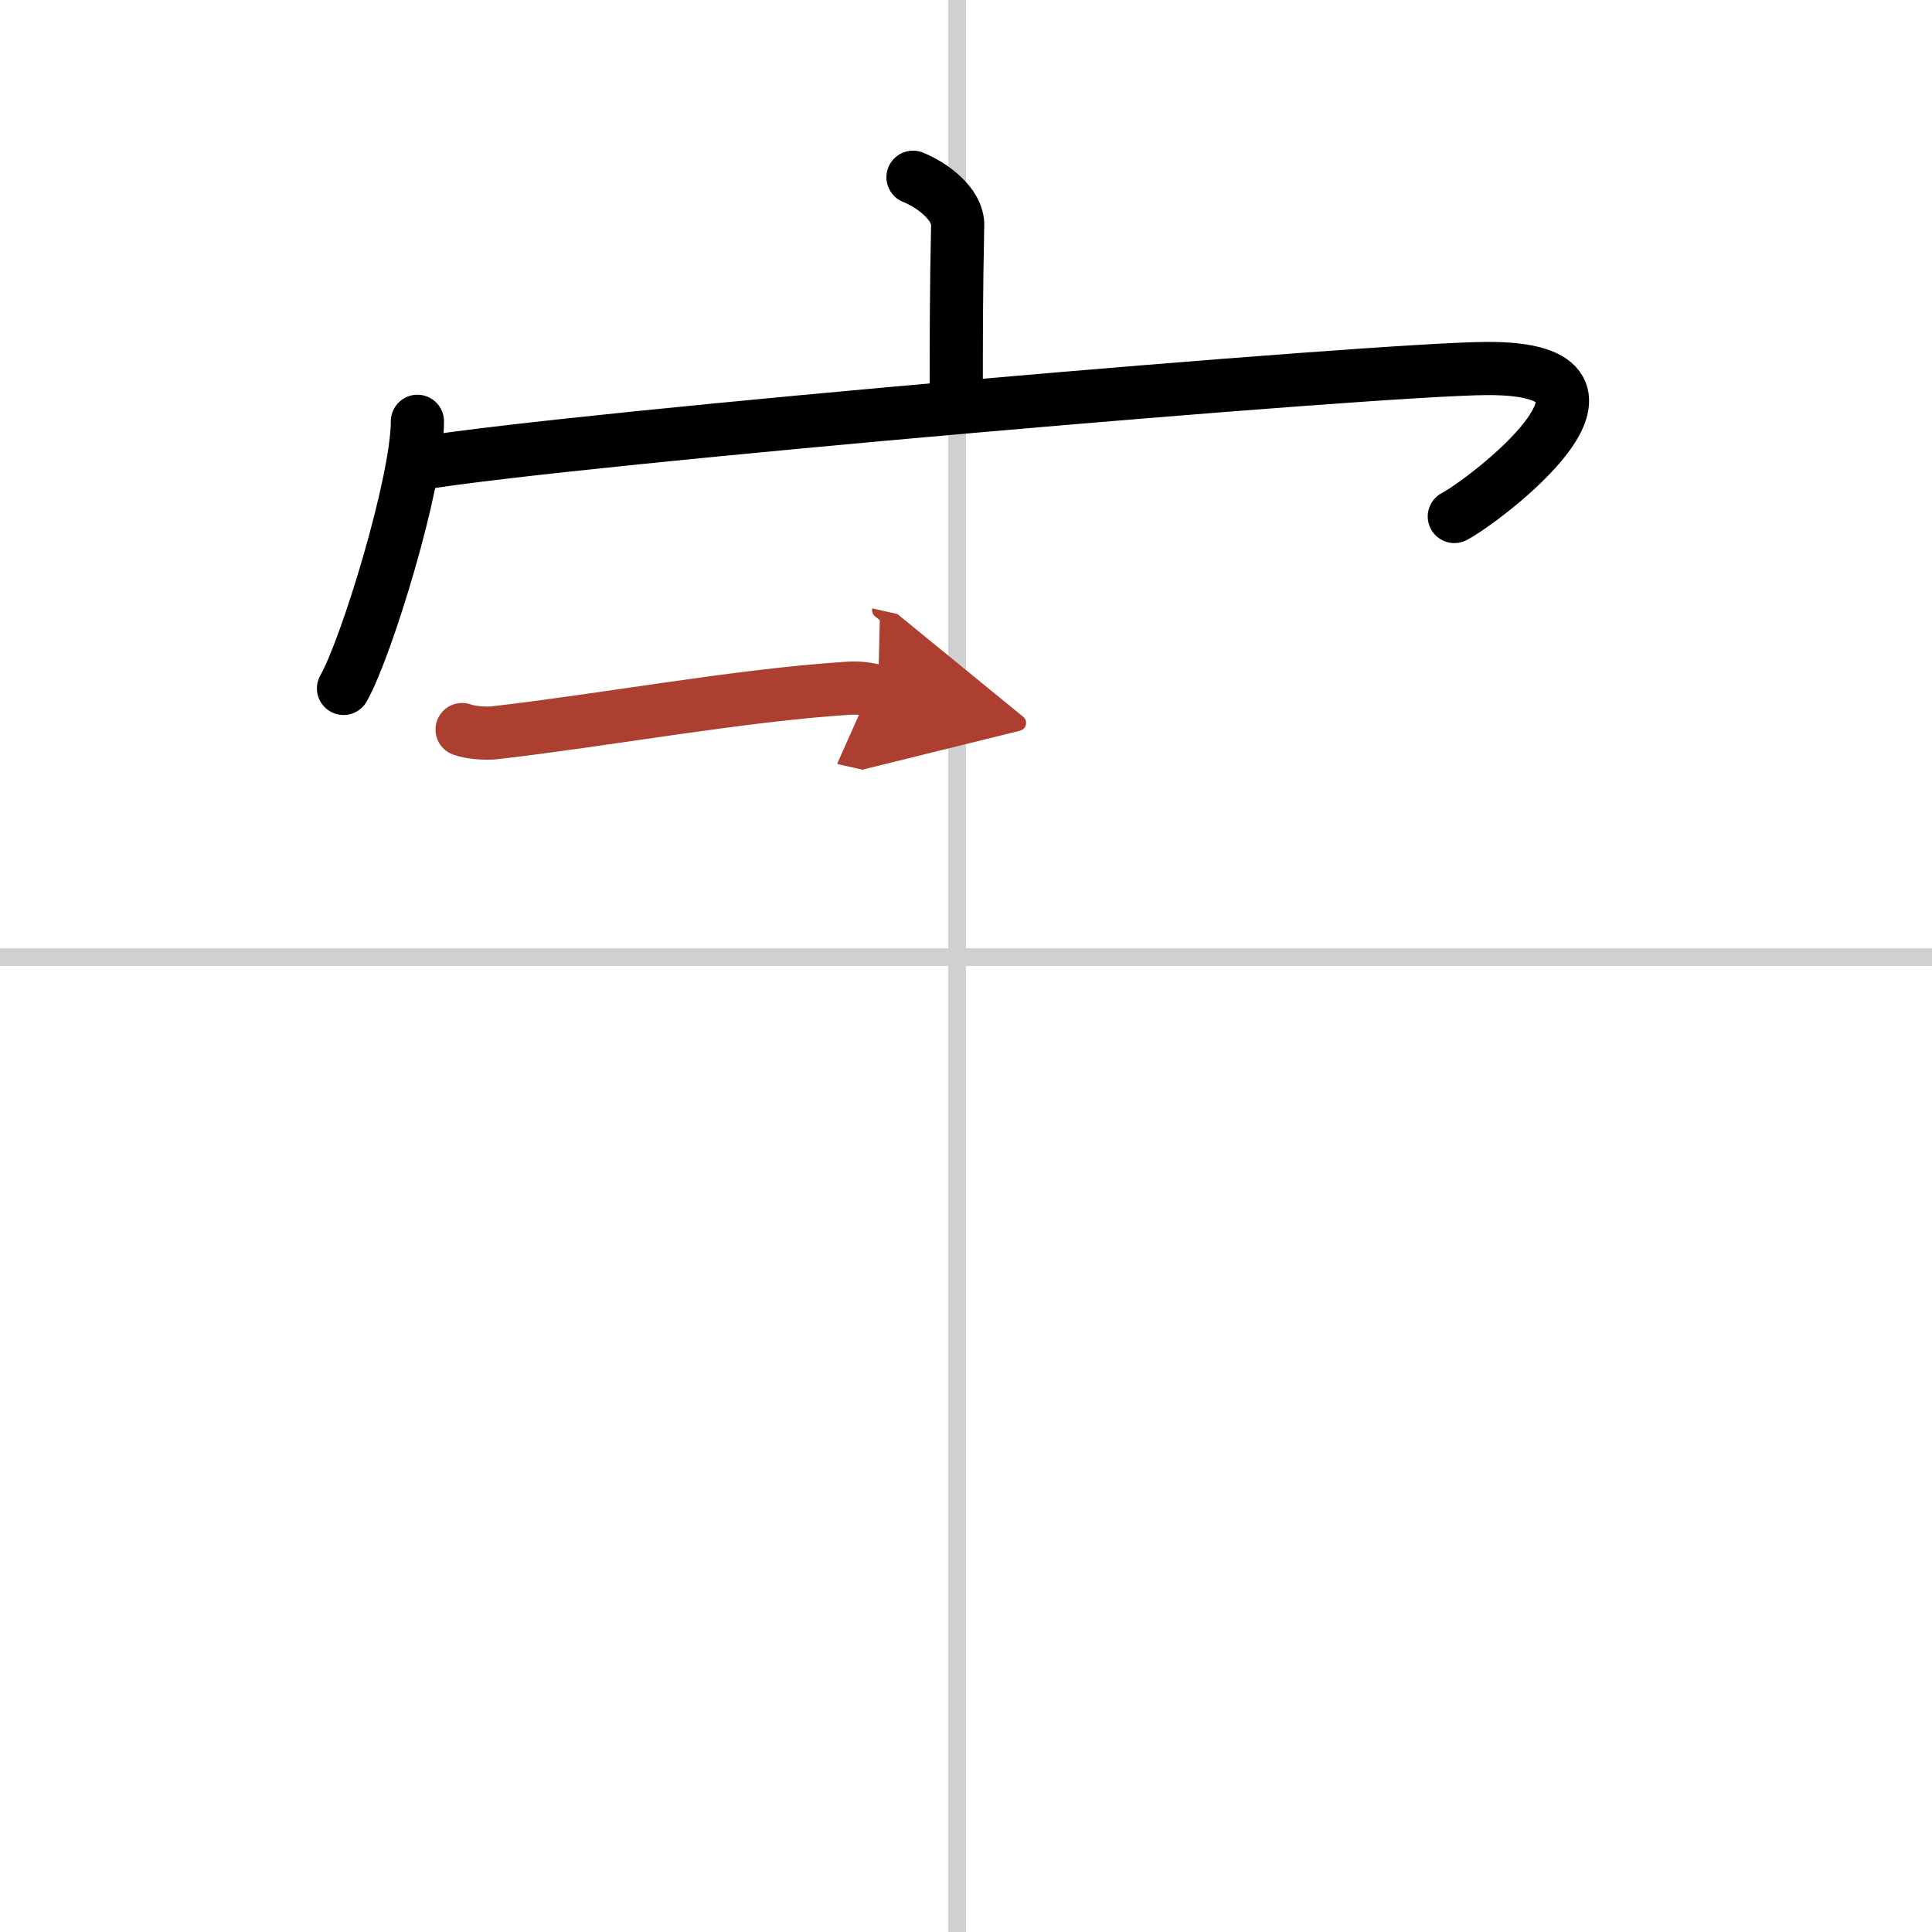 <svg width="400" height="400" viewBox="0 0 109 109" xmlns="http://www.w3.org/2000/svg"><defs><marker id="a" markerWidth="4" orient="auto" refX="1" refY="5" viewBox="0 0 10 10"><polyline points="0 0 10 5 0 10 1 5" fill="#ad3f31" stroke="#ad3f31"/></marker></defs><g fill="none" stroke="#000" stroke-linecap="round" stroke-linejoin="round" stroke-width="3"><rect width="100%" height="100%" fill="#fff" stroke="#fff"/><line x1="54" x2="54" y2="109" stroke="#d0d0d0" stroke-width="1"/><line x2="109" y1="54" y2="54" stroke="#d0d0d0" stroke-width="1"/><path d="m51.51 10c1.05 0.42 2.55 1.5 2.52 2.72-0.08 3.82-0.08 6.33-0.08 9.81"/><path d="m23.55 23.77c0 3.41-2.87 12.79-4.17 15.07"/><path d="m23.6 26.16c8.9-1.47 54.15-5.35 60.31-5.37 9.85-0.04-0.32 7.57-1.86 8.35"/><path d="m26.07 41.16c0.48 0.18 1.37 0.24 1.85 0.18 6.26-0.72 13.82-2.12 19.93-2.51 0.8-0.05 1.29 0.09 1.69 0.18" marker-end="url(#a)" stroke="#ad3f31"/></g></svg>
